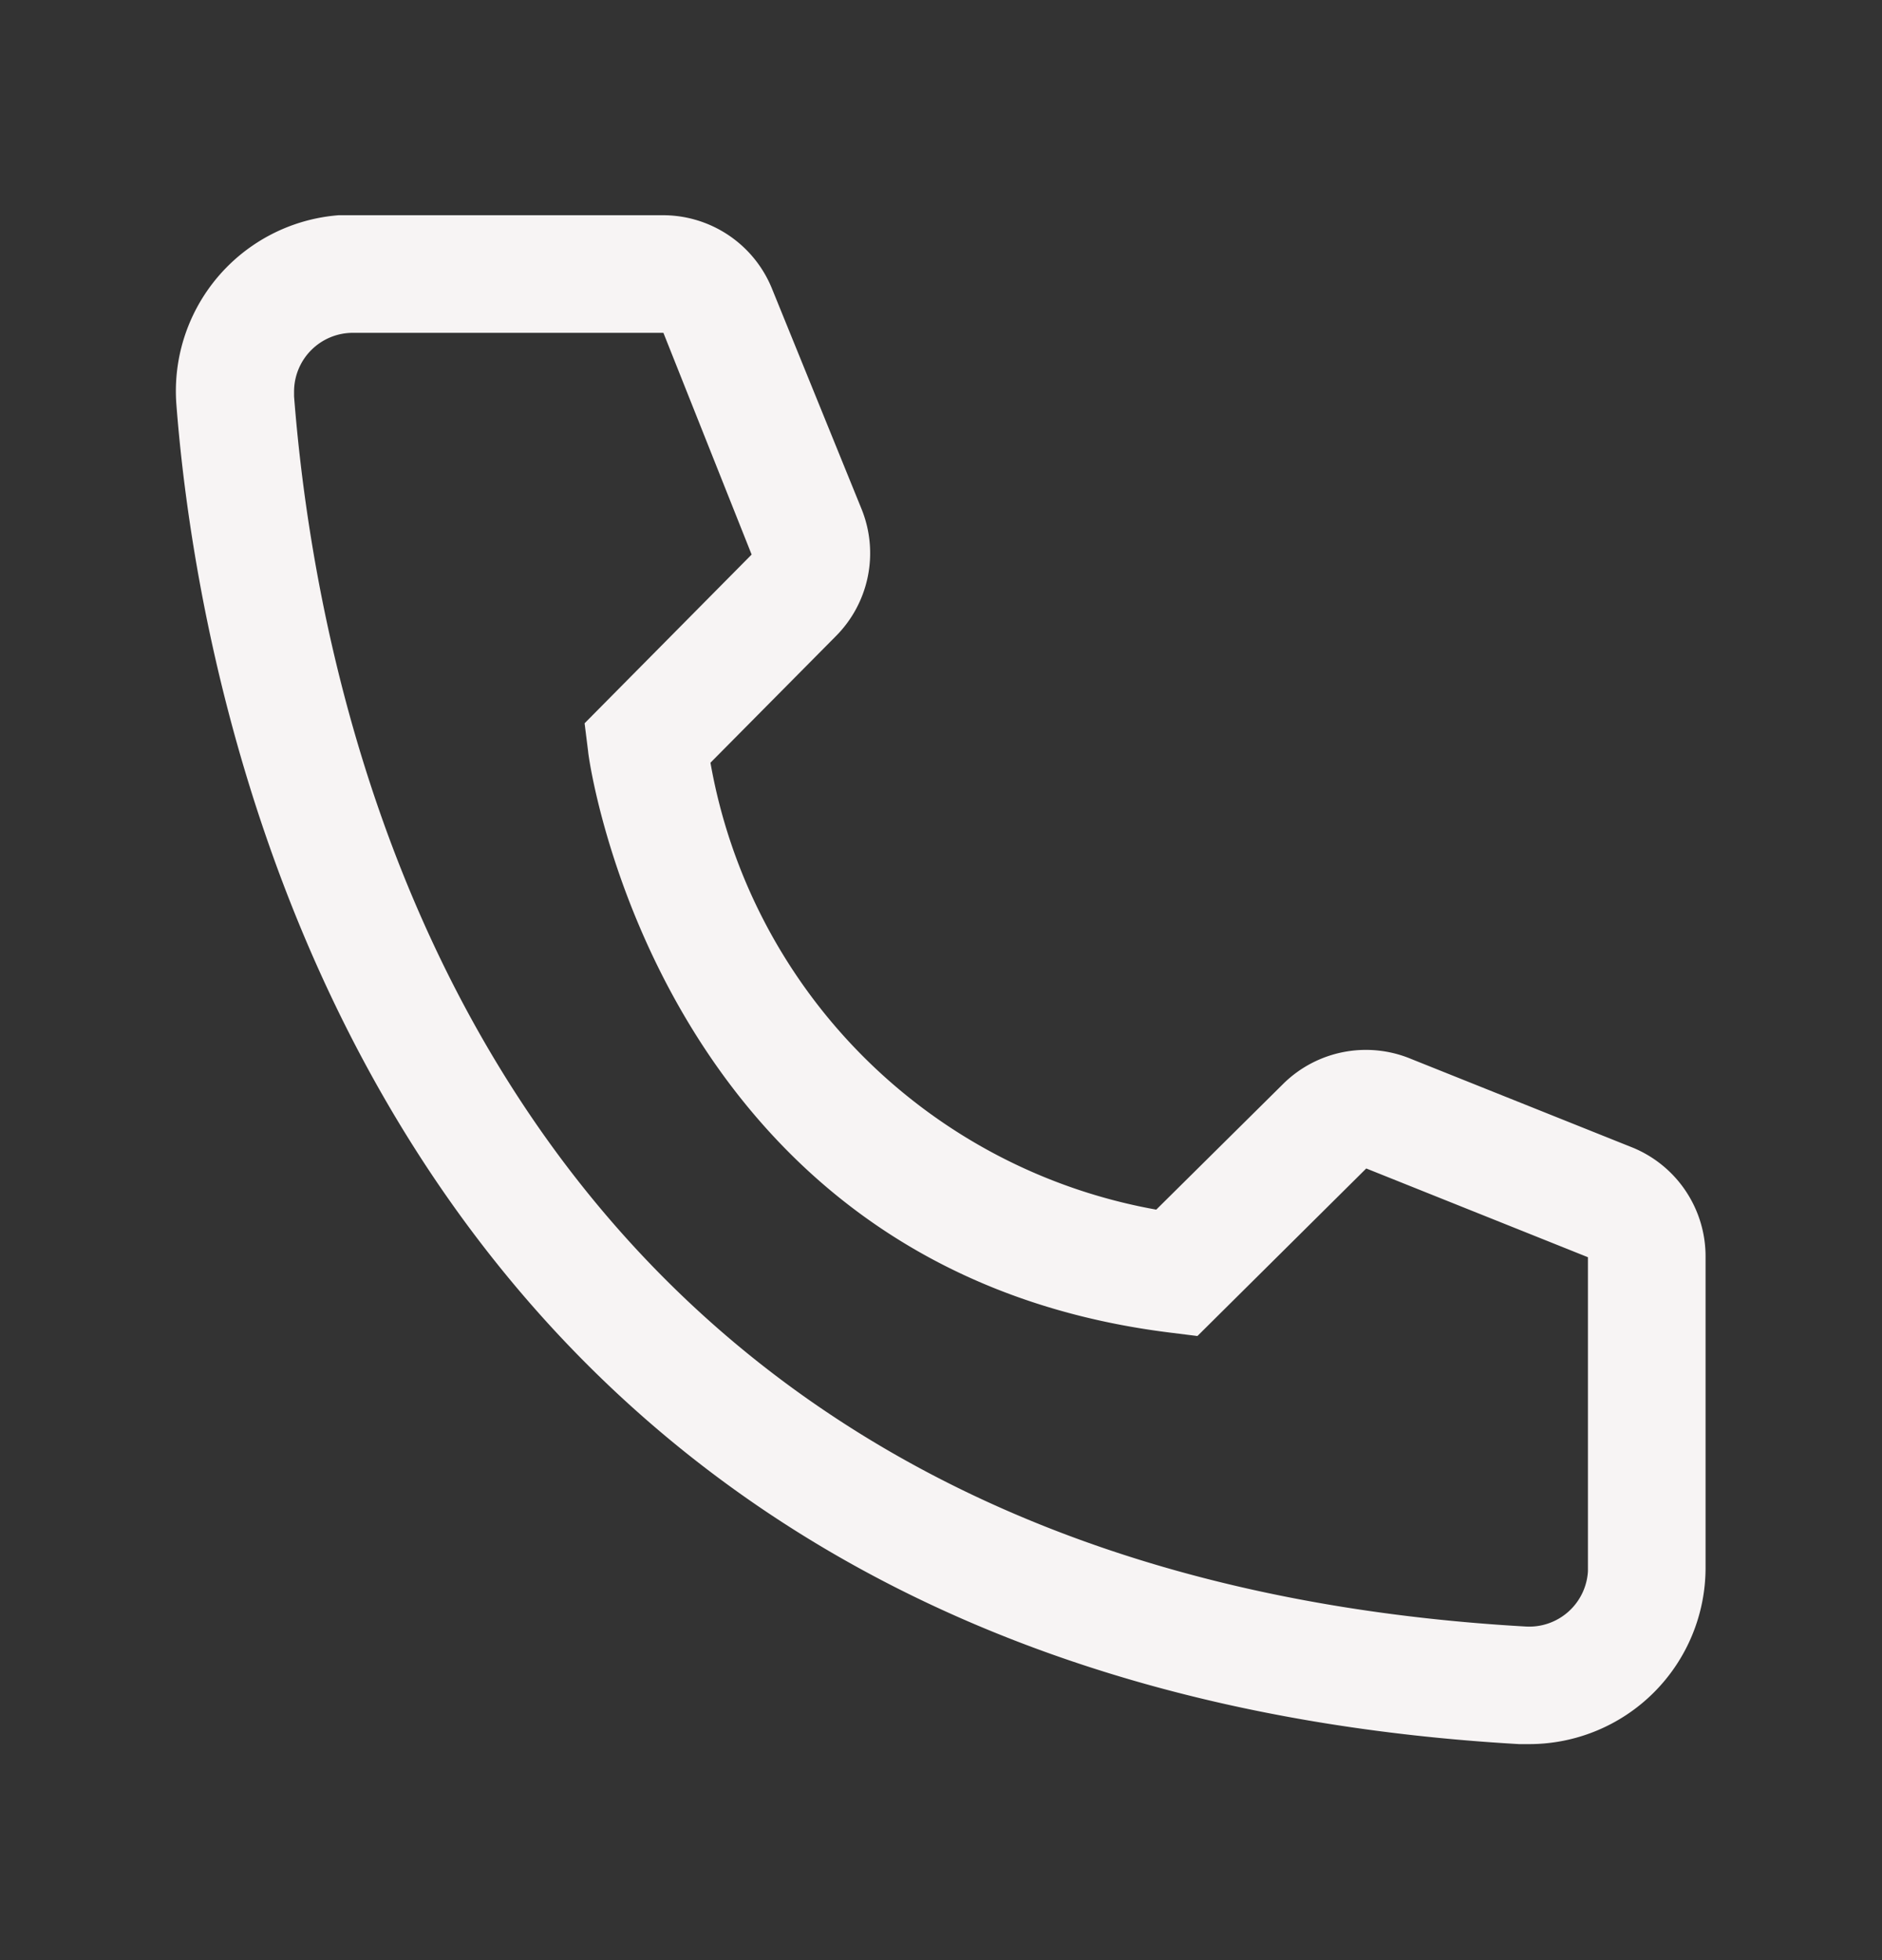 <svg width="24" height="25" fill="none" xmlns="http://www.w3.org/2000/svg"><rect width="100%" height="100%" fill="#333333" stroke="none"/><path d="M19.5 22.245h-.127C4.635 21.398 2.543 8.963 2.25 5.168a2.25 2.25 0 012.07-2.423h4.133a1.5 1.5 0 011.395.945l1.14 2.805a1.5 1.5 0 01-.33 1.62L9.06 9.728a7.028 7.028 0 005.685 5.7l1.628-1.613A1.5 1.5 0 0118 13.508l2.828 1.132a1.5 1.5 0 01.922 1.395v3.96a2.25 2.25 0 01-2.25 2.25zm-15-18a.75.75 0 00-.75.75v.06c.345 4.44 2.558 14.94 15.705 15.69a.75.75 0 00.795-.705v-4.005l-2.827-1.132-2.153 2.137-.36-.045c-6.525-.817-7.41-7.342-7.41-7.41l-.045-.36 2.13-2.152L8.46 4.245H4.5z" fill="#F7F4F4"/></svg>